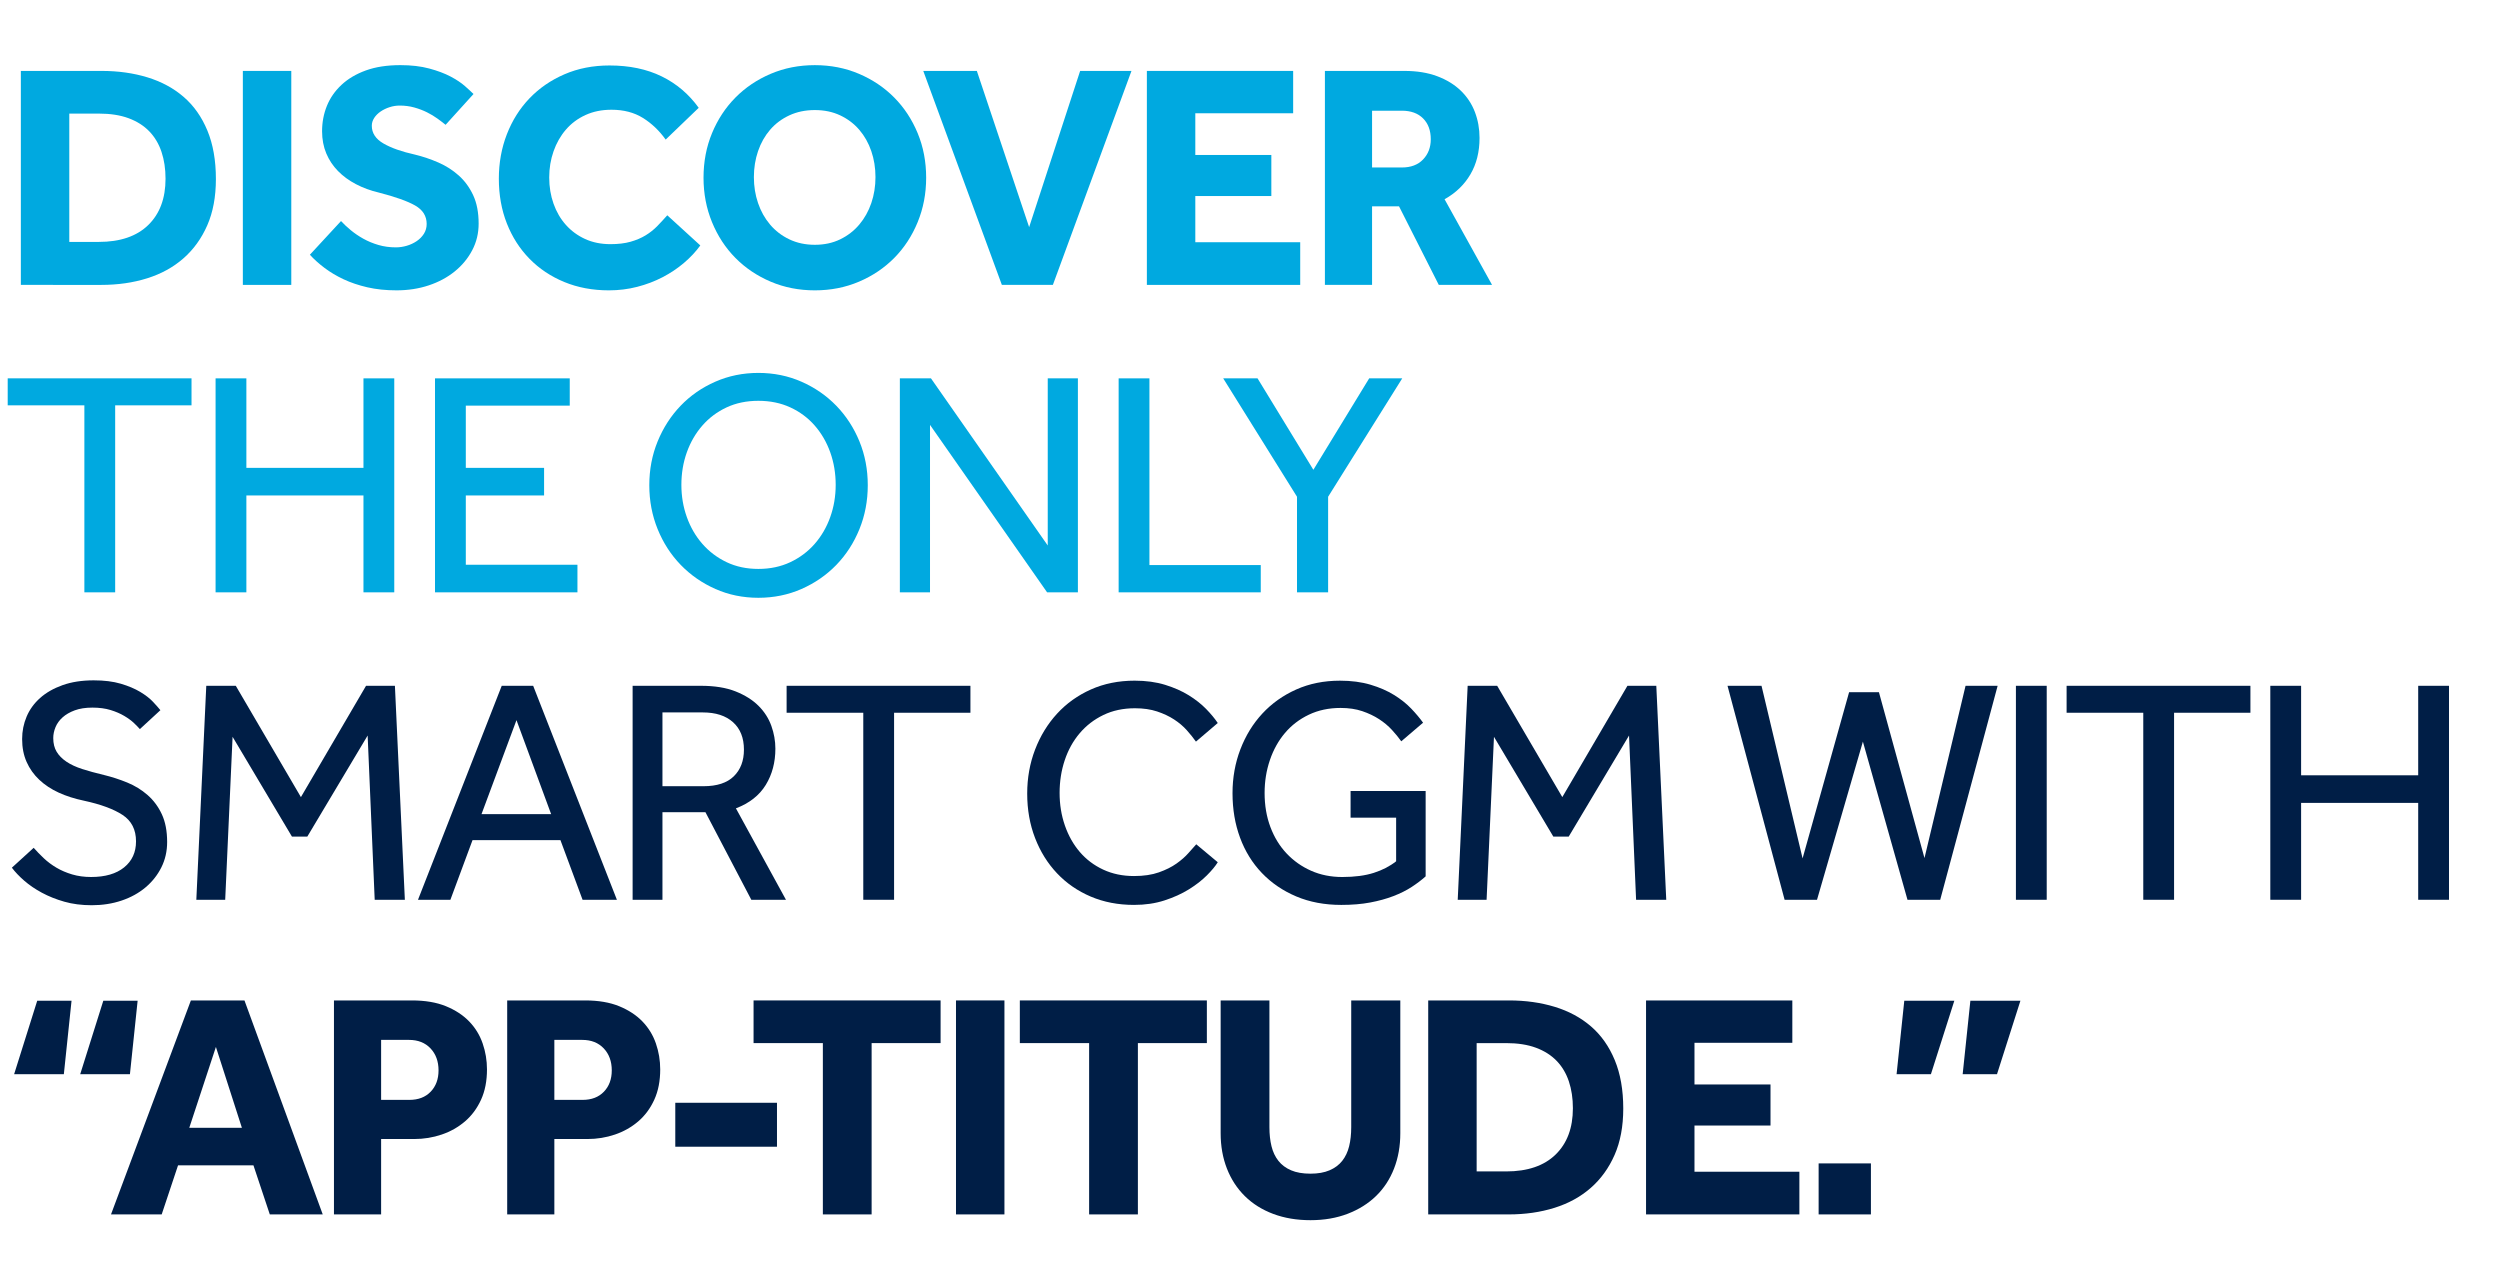 <?xml version="1.0" encoding="utf-8"?>
<!-- Generator: Adobe Illustrator 16.0.0, SVG Export Plug-In . SVG Version: 6.00 Build 0)  -->
<!DOCTYPE svg PUBLIC "-//W3C//DTD SVG 1.1//EN" "http://www.w3.org/Graphics/SVG/1.1/DTD/svg11.dtd">
<svg version="1.1" id="Layer_1" xmlns="http://www.w3.org/2000/svg" xmlns:xlink="http://www.w3.org/1999/xlink" x="0px" y="0px"
	 width="1215.689px" height="618.84px" viewBox="0 0 1215.689 618.84" enable-background="new 0 0 1215.689 618.84"
	 xml:space="preserve">
<g enable-background="new    ">
	<path fill="#00A9E0" d="M10.14,34.487h39.312c8.007,0,15.417,1.041,22.23,3.12c6.81,2.081,12.687,5.253,17.628,9.516
		c4.938,4.266,8.787,9.726,11.544,16.38c2.754,6.657,4.134,14.508,4.134,23.556c0,8.634-1.404,16.146-4.212,22.542
		c-2.808,6.396-6.684,11.754-11.622,16.068c-4.94,4.317-10.817,7.542-17.628,9.672c-6.812,2.133-14.223,3.198-22.23,3.198H10.14
		V34.487z M48.048,117.635c10.398,0,18.408-2.729,24.024-8.189c5.616-5.46,8.424-12.973,8.424-22.542
		c0-4.782-0.651-9.126-1.95-13.026c-1.302-3.899-3.276-7.228-5.928-9.984c-2.652-2.754-6.006-4.887-10.062-6.396
		c-4.056-1.507-8.892-2.262-14.508-2.262H33.696v62.399H48.048z"/>
	<path fill="#00A9E0" d="M118.091,34.487h23.556v104.052h-23.556V34.487z"/>
	<path fill="#00A9E0" d="M165.826,107.495c1.351,1.458,2.937,2.939,4.758,4.446c1.818,1.509,3.846,2.886,6.084,4.134
		c2.235,1.248,4.68,2.262,7.332,3.042c2.652,0.78,5.484,1.17,8.502,1.17c1.767,0,3.534-0.259,5.304-0.78
		c1.767-0.519,3.378-1.272,4.836-2.262c1.456-0.987,2.625-2.184,3.51-3.588c0.882-1.404,1.326-2.988,1.326-4.758
		c0-3.847-1.872-6.838-5.616-8.971c-3.744-2.13-9.672-4.236-17.784-6.317c-3.954-0.937-7.62-2.287-10.998-4.057
		c-3.381-1.767-6.293-3.899-8.736-6.396c-2.445-2.496-4.344-5.355-5.694-8.58c-1.353-3.223-2.028-6.811-2.028-10.764
		c0-4.368,0.78-8.476,2.34-12.324c1.56-3.847,3.924-7.254,7.098-10.218c3.171-2.965,7.123-5.305,11.856-7.021
		c4.731-1.716,10.321-2.574,16.77-2.574c5.304,0,9.984,0.546,14.04,1.639c4.056,1.092,7.513,2.394,10.374,3.899
		c2.859,1.509,5.199,3.069,7.02,4.681c1.818,1.613,3.198,2.886,4.134,3.821l-13.572,14.977c-1.146-0.937-2.472-1.95-3.978-3.042
		c-1.509-1.092-3.198-2.106-5.07-3.042c-1.872-0.937-3.927-1.716-6.162-2.34c-2.238-0.624-4.602-0.937-7.098-0.937
		c-1.665,0-3.303,0.261-4.914,0.78c-1.614,0.521-3.069,1.224-4.368,2.105c-1.302,0.885-2.34,1.926-3.12,3.12
		c-0.78,1.197-1.17,2.472-1.17,3.822c0,3.537,1.872,6.396,5.616,8.58c3.744,2.184,8.892,4.005,15.444,5.46
		c3.846,0.936,7.617,2.211,11.31,3.822c3.69,1.613,6.993,3.72,9.906,6.317c2.911,2.602,5.25,5.799,7.02,9.595
		c1.767,3.797,2.652,8.399,2.652,13.806c0,4.68-1.041,8.997-3.12,12.948c-2.082,3.953-4.914,7.386-8.502,10.296
		c-3.588,2.912-7.8,5.175-12.636,6.786c-4.836,1.61-10.062,2.418-15.678,2.418c-5.202,0-9.933-0.495-14.196-1.482
		c-4.266-0.989-8.112-2.286-11.544-3.9c-3.432-1.61-6.528-3.456-9.282-5.537c-2.756-2.08-5.124-4.213-7.098-6.396L165.826,107.495z"
		/>
	<path fill="#00A9E0" d="M340.543,119.351c-2.184,3.019-4.836,5.851-7.956,8.503c-3.12,2.651-6.579,4.967-10.374,6.941
		c-3.798,1.977-7.905,3.537-12.324,4.68c-4.421,1.144-9.023,1.717-13.806,1.717c-7.905,0-15.132-1.354-21.684-4.057
		c-6.552-2.703-12.195-6.474-16.926-11.31c-4.733-4.836-8.399-10.555-10.998-17.16c-2.601-6.604-3.9-13.857-3.9-21.762
		c0-7.695,1.299-14.898,3.9-21.606c2.599-6.708,6.265-12.531,10.998-17.472c4.731-4.938,10.398-8.839,17.004-11.7
		c6.604-2.859,13.909-4.29,21.918-4.29c9.672,0,18.121,1.77,25.35,5.304c7.227,3.537,13.233,8.634,18.018,15.288l-16.068,15.444
		c-3.12-4.368-6.813-7.878-11.076-10.53c-4.266-2.651-9.36-3.978-15.288-3.978c-4.68,0-8.892,0.857-12.636,2.574
		c-3.744,1.716-6.918,4.082-9.516,7.098c-2.601,3.018-4.602,6.527-6.006,10.53c-1.404,4.005-2.106,8.243-2.106,12.714
		c0,4.577,0.702,8.841,2.106,12.792c1.404,3.953,3.405,7.386,6.006,10.296c2.598,2.913,5.718,5.201,9.36,6.864
		c3.639,1.664,7.747,2.496,12.324,2.496c3.744,0,6.993-0.391,9.75-1.171c2.754-0.779,5.199-1.818,7.332-3.119
		c2.13-1.3,4.029-2.809,5.694-4.524c1.663-1.716,3.276-3.456,4.836-5.226L340.543,119.351z"/>
	<path fill="#00A9E0" d="M396.237,141.191c-7.697,0-14.847-1.404-21.45-4.212c-6.606-2.809-12.324-6.655-17.16-11.544
		c-4.836-4.888-8.634-10.687-11.388-17.395c-2.756-6.708-4.134-13.908-4.134-21.605c0-7.801,1.377-15.027,4.134-21.685
		c2.754-6.654,6.552-12.427,11.388-17.315c4.836-4.888,10.554-8.736,17.16-11.545c6.603-2.808,13.752-4.212,21.45-4.212
		c7.695,0,14.845,1.404,21.45,4.212c6.604,2.809,12.324,6.657,17.16,11.545c4.836,4.889,8.631,10.661,11.388,17.315
		c2.755,6.657,4.134,13.884,4.134,21.685c0,7.697-1.379,14.897-4.134,21.605c-2.757,6.708-6.552,12.507-11.388,17.395
		c-4.836,4.889-10.557,8.735-17.16,11.544C411.082,139.787,403.933,141.191,396.237,141.191z M396.237,119.039
		c4.575,0,8.683-0.883,12.324-2.652c3.639-1.767,6.732-4.158,9.282-7.176c2.547-3.015,4.497-6.498,5.85-10.452
		c1.351-3.951,2.028-8.163,2.028-12.636c0-4.471-0.678-8.683-2.028-12.636c-1.353-3.951-3.303-7.41-5.85-10.374
		c-2.55-2.964-5.644-5.305-9.282-7.021c-3.642-1.716-7.749-2.573-12.324-2.573c-4.578,0-8.711,0.857-12.402,2.573
		c-3.693,1.716-6.813,4.057-9.36,7.021c-2.55,2.964-4.5,6.423-5.85,10.374c-1.353,3.953-2.028,8.165-2.028,12.636
		c0,4.473,0.675,8.685,2.028,12.636c1.351,3.954,3.3,7.438,5.85,10.452c2.547,3.018,5.667,5.409,9.36,7.176
		C387.526,118.156,391.66,119.039,396.237,119.039z"/>
	<path fill="#00A9E0" d="M448.963,34.487h26.052l25.429,75.972l24.804-75.972h24.96l-38.22,104.052h-24.805L448.963,34.487z"/>
	<path fill="#00A9E0" d="M557.693,34.487h71.137v20.592h-47.58v20.28h36.972v19.968H581.25v22.464h51.012v20.748h-74.568V34.487z"/>
	<path fill="#00A9E0" d="M644.271,34.487h38.688c6.03,0,11.334,0.857,15.912,2.574c4.575,1.716,8.396,4.056,11.466,7.02
		c3.066,2.964,5.355,6.423,6.864,10.374c1.506,3.953,2.262,8.166,2.262,12.636c0,6.762-1.482,12.663-4.446,17.706
		c-2.964,5.046-7.151,9.075-12.558,12.09l23.088,41.652H699.65l-19.344-38.22h-13.104v38.22h-22.933V34.487z M681.711,81.443
		c4.368,0,7.8-1.3,10.296-3.9c2.496-2.599,3.744-5.874,3.744-9.828c0-4.263-1.248-7.644-3.744-10.14s-5.928-3.744-10.296-3.744
		h-14.508v27.612H681.711z"/>
</g>
<g enable-background="new    ">
	<path fill="#00A9E0" d="M41.028,197.091H3.744v-13.104h89.388v13.104H56.004v90.948H41.028V197.091z"/>
	<path fill="#00A9E0" d="M104.83,183.987h14.976v43.523h56.94v-43.523h14.976v104.052h-14.976v-47.112h-56.94v47.112H104.83V183.987
		z"/>
	<path fill="#00A9E0" d="M211.534,183.987h65.52v13.26H226.51v30.264h38.064v13.416H226.51v33.696h54.288v13.416h-69.264V183.987z"
		/>
	<path fill="#00A9E0" d="M368.781,290.691c-7.488,0-14.457-1.432-20.904-4.29c-6.449-2.859-12.065-6.76-16.848-11.7
		c-4.785-4.938-8.529-10.737-11.232-17.395c-2.706-6.654-4.056-13.778-4.056-21.371c0-7.591,1.35-14.688,4.056-21.295
		c2.703-6.603,6.42-12.375,11.154-17.315c4.731-4.938,10.347-8.839,16.848-11.7c6.498-2.859,13.494-4.29,20.982-4.29
		c7.488,0,14.481,1.431,20.982,4.29c6.499,2.861,12.141,6.762,16.926,11.7c4.781,4.94,8.525,10.713,11.232,17.315
		c2.703,6.606,4.055,13.704,4.055,21.295c0,7.593-1.352,14.717-4.055,21.371c-2.707,6.657-6.451,12.456-11.232,17.395
		c-4.785,4.94-10.428,8.841-16.926,11.7C383.262,289.26,376.269,290.691,368.781,290.691z M368.781,276.651
		c5.718,0,10.893-1.093,15.522-3.276c4.626-2.184,8.58-5.147,11.855-8.892c3.277-3.744,5.797-8.086,7.566-13.026
		c1.768-4.938,2.652-10.164,2.652-15.678c0-5.616-0.885-10.894-2.652-15.834c-1.77-4.938-4.289-9.282-7.566-13.026
		c-3.275-3.744-7.229-6.681-11.855-8.813c-4.629-2.131-9.804-3.198-15.522-3.198c-5.721,0-10.869,1.067-15.444,3.198
		c-4.578,2.133-8.502,5.069-11.778,8.813s-5.799,8.088-7.566,13.026c-1.77,4.94-2.652,10.218-2.652,15.834
		c0,5.514,0.882,10.739,2.652,15.678c1.767,4.94,4.29,9.282,7.566,13.026s7.201,6.708,11.778,8.892
		C357.913,275.559,363.061,276.651,368.781,276.651z"/>
	<path fill="#00A9E0" d="M437.576,183.987h15.132l56.784,81.275v-81.275h14.663v104.052H509.18l-56.94-81.432v81.432h-14.663
		V183.987z"/>
	<path fill="#00A9E0" d="M543.966,183.987h14.976v90.792h54.132v13.26h-69.107V183.987z"/>
	<path fill="#00A9E0" d="M630.702,241.551l-35.88-57.563h16.691l27.145,44.46l27.144-44.46h16.068l-36.036,57.563v46.488h-15.132
		V241.551z"/>
</g>
<g enable-background="new    ">
	<path fill="#001E46" d="M16.38,412.267c1.455,1.665,3.093,3.354,4.914,5.07c1.818,1.716,3.873,3.252,6.162,4.603
		c2.286,1.353,4.836,2.444,7.644,3.275c2.808,0.834,5.875,1.248,9.204,1.248c6.864,0,12.219-1.56,16.068-4.68
		c3.846-3.12,5.772-7.332,5.772-12.636c0-5.719-2.184-10.009-6.552-12.87c-4.368-2.859-10.662-5.173-18.876-6.942
		c-4.473-0.936-8.529-2.235-12.168-3.899c-3.642-1.663-6.786-3.744-9.438-6.24c-2.652-2.496-4.707-5.382-6.162-8.658
		c-1.458-3.276-2.184-6.993-2.184-11.154c0-3.846,0.726-7.487,2.184-10.92c1.455-3.432,3.639-6.447,6.552-9.048
		c2.91-2.599,6.552-4.68,10.92-6.24c4.368-1.56,9.411-2.34,15.132-2.34c5.095,0,9.489,0.546,13.182,1.638
		c3.69,1.093,6.837,2.418,9.438,3.979c2.599,1.56,4.68,3.174,6.24,4.836c1.56,1.665,2.754,3.018,3.588,4.056l-9.984,9.204
		c-0.624-0.727-1.56-1.689-2.808-2.886c-1.248-1.194-2.835-2.364-4.758-3.51c-1.926-1.144-4.161-2.106-6.708-2.887
		c-2.55-0.779-5.487-1.17-8.814-1.17c-3.33,0-6.189,0.444-8.58,1.326c-2.394,0.885-4.368,2.028-5.928,3.433
		c-1.56,1.403-2.706,2.99-3.432,4.758c-0.729,1.77-1.092,3.536-1.092,5.304c0,2.601,0.546,4.812,1.638,6.63
		c1.092,1.821,2.676,3.433,4.758,4.836c2.079,1.404,4.653,2.601,7.722,3.588c3.066,0.99,6.576,1.95,10.53,2.887
		c3.846,0.936,7.617,2.159,11.31,3.666c3.69,1.509,6.993,3.536,9.906,6.084c2.911,2.549,5.226,5.669,6.942,9.359
		c1.716,3.693,2.574,8.19,2.574,13.494c0,4.473-0.936,8.58-2.808,12.324c-1.872,3.744-4.446,6.995-7.722,9.75
		c-3.276,2.757-7.152,4.89-11.622,6.396c-4.473,1.507-9.309,2.263-14.508,2.263c-4.89,0-9.336-0.573-13.338-1.717
		c-4.005-1.143-7.644-2.598-10.92-4.367c-3.276-1.768-6.138-3.718-8.58-5.851c-2.445-2.13-4.446-4.236-6.006-6.317L16.38,412.267z"
		/>
	<path fill="#001E46" d="M100.306,333.487h14.352l31.668,54.132l31.668-54.132h14.04l4.836,104.052h-14.664l-3.432-79.872
		l-29.328,49.14h-7.488l-28.86-48.516l-3.588,79.248H95.47L100.306,333.487z"/>
	<path fill="#001E46" d="M243.979,333.487h15.288l40.716,104.052h-16.692l-10.764-29.016h-42.744l-10.764,29.016h-15.756
		L243.979,333.487z M268.003,395.887l-16.848-45.708l-17.004,45.708H268.003z"/>
	<path fill="#001E46" d="M307.626,333.487h33.228c6.654,0,12.271,0.911,16.848,2.729c4.575,1.821,8.292,4.161,11.154,7.021
		c2.859,2.861,4.938,6.11,6.24,9.75c1.299,3.642,1.95,7.332,1.95,11.076c0,6.656-1.56,12.533-4.68,17.628
		c-3.12,5.097-7.956,8.892-14.508,11.388l24.336,44.46h-16.848l-22.308-42.588h-20.904v42.588h-14.508V333.487z M342.103,382.315
		c6.552,0,11.466-1.611,14.742-4.836c3.276-3.223,4.914-7.54,4.914-12.948c0-5.719-1.77-10.165-5.304-13.338
		c-3.537-3.172-8.424-4.758-14.664-4.758h-19.656v35.88H342.103z"/>
	<path fill="#001E46" d="M419.792,346.591h-37.284v-13.104h89.388v13.104h-37.128v90.948h-14.976V346.591z"/>
	<path fill="#001E46" d="M592.17,419.287c-1.146,1.872-2.913,4.005-5.305,6.396c-2.394,2.395-5.304,4.656-8.735,6.786
		c-3.433,2.133-7.386,3.927-11.856,5.382c-4.473,1.456-9.413,2.185-14.82,2.185c-7.697,0-14.717-1.353-21.06-4.056
		c-6.345-2.704-11.805-6.475-16.38-11.311c-4.578-4.836-8.139-10.555-10.687-17.16c-2.549-6.603-3.821-13.806-3.821-21.605
		c0-7.591,1.272-14.716,3.821-21.372c2.548-6.654,6.108-12.48,10.687-17.473c4.575-4.991,10.062-8.916,16.458-11.777
		c6.396-2.859,13.494-4.29,21.294-4.29c5.511,0,10.452,0.678,14.82,2.028c4.367,1.353,8.189,3.042,11.466,5.069
		c3.275,2.028,6.084,4.239,8.424,6.63c2.34,2.394,4.236,4.681,5.694,6.864l-10.608,9.048c-1.248-1.767-2.729-3.612-4.446-5.538
		c-1.716-1.923-3.771-3.666-6.162-5.226c-2.394-1.561-5.147-2.859-8.268-3.9c-3.12-1.038-6.708-1.56-10.764-1.56
		c-5.721,0-10.843,1.092-15.366,3.275c-4.524,2.185-8.373,5.148-11.544,8.893c-3.174,3.744-5.592,8.112-7.254,13.104
		c-1.665,4.992-2.496,10.296-2.496,15.912s0.857,10.896,2.574,15.834c1.716,4.941,4.134,9.231,7.254,12.87
		c3.12,3.642,6.915,6.501,11.388,8.58c4.471,2.082,9.463,3.12,14.976,3.12c4.681,0,8.71-0.598,12.091-1.794
		c3.378-1.194,6.239-2.625,8.58-4.29c2.34-1.662,4.263-3.354,5.771-5.07c1.507-1.716,2.781-3.145,3.822-4.29L592.17,419.287z"/>
	<path fill="#001E46" d="M656.751,384.655h36.504v41.496c-1.977,1.77-4.238,3.485-6.786,5.147c-2.549,1.665-5.513,3.147-8.892,4.446
		c-3.381,1.302-7.151,2.34-11.31,3.12c-4.161,0.78-8.841,1.17-14.04,1.17c-8.112,0-15.42-1.38-21.918-4.134
		c-6.501-2.755-12.066-6.553-16.692-11.389c-4.629-4.836-8.166-10.554-10.608-17.159c-2.444-6.604-3.666-13.807-3.666-21.606
		c0-7.591,1.272-14.715,3.822-21.372c2.548-6.654,6.108-12.453,10.687-17.394c4.575-4.938,10.062-8.839,16.458-11.7
		c6.396-2.859,13.493-4.29,21.294-4.29c5.511,0,10.452,0.65,14.819,1.95c4.368,1.302,8.19,2.964,11.467,4.991
		c3.275,2.028,6.057,4.239,8.346,6.631c2.286,2.394,4.212,4.68,5.771,6.863l-10.607,9.048c-1.248-1.767-2.757-3.612-4.524-5.537
		c-1.77-1.924-3.849-3.666-6.24-5.227c-2.394-1.56-5.123-2.859-8.189-3.899c-3.069-1.039-6.579-1.561-10.53-1.561
		c-5.721,0-10.868,1.092-15.443,3.276c-4.578,2.184-8.451,5.147-11.622,8.892c-3.174,3.744-5.616,8.139-7.332,13.182
		c-1.717,5.046-2.574,10.374-2.574,15.99c0,6.033,0.936,11.544,2.808,16.536s4.497,9.282,7.878,12.87
		c3.379,3.588,7.356,6.396,11.935,8.424c4.575,2.028,9.618,3.042,15.132,3.042c6.03,0,11.154-0.675,15.366-2.027
		c4.212-1.351,7.824-3.223,10.842-5.616v-21.216h-22.152V384.655z"/>
	<path fill="#001E46" d="M713.69,333.487h14.352l31.668,54.132l31.668-54.132h14.04l4.836,104.052H795.59l-3.432-79.872
		l-29.328,49.14h-7.488l-28.859-48.516l-3.588,79.248h-14.04L713.69,333.487z"/>
	<path fill="#001E46" d="M840.049,333.487h16.536l19.968,83.928l22.62-80.808h14.508l22.151,80.651l19.969-83.771h15.6
		l-27.924,104.052h-15.912l-21.684-76.908l-22.309,76.908h-15.756L840.049,333.487z"/>
	<path fill="#001E46" d="M980.291,333.487h14.976v104.052h-14.976V333.487z"/>
	<path fill="#001E46" d="M1042.221,346.591h-37.284v-13.104h89.388v13.104h-37.128v90.948h-14.976V346.591z"/>
	<path fill="#001E46" d="M1103.995,333.487h14.976v43.523h56.94v-43.523h14.976v104.052h-14.976v-47.112h-56.94v47.112h-14.976
		V333.487z"/>
</g>
<g enable-background="new    ">
	<path fill="#001E46" d="M18.096,486.643h16.692l-3.744,35.725H6.864L18.096,486.643z M50.232,486.643h16.692l-3.744,35.725H39
		L50.232,486.643z"/>
	<path fill="#001E46" d="M92.822,486.487h26.052l38.064,104.052h-25.74l-7.956-23.868h-36.66l-7.956,23.868H53.978L92.822,486.487z
		 M117.626,548.419l-12.636-39.312l-12.948,39.312H117.626z"/>
	<path fill="#001E46" d="M162.396,486.487h37.908c6.447,0,11.958,0.936,16.536,2.808c4.575,1.872,8.346,4.344,11.31,7.41
		c2.964,3.068,5.148,6.63,6.552,10.686c1.404,4.057,2.106,8.269,2.106,12.637c0,5.615-0.962,10.529-2.886,14.742
		c-1.926,4.212-4.524,7.722-7.8,10.529c-3.276,2.809-7.047,4.941-11.31,6.396c-4.266,1.457-8.736,2.184-13.416,2.184h-16.068v36.66
		h-22.932V486.487z M199.056,534.847c4.368,0,7.825-1.325,10.374-3.978c2.547-2.652,3.822-6.108,3.822-10.374
		c0-4.368-1.302-7.93-3.9-10.687c-2.601-2.754-6.084-4.134-10.452-4.134h-13.572v29.172H199.056z"/>
	<path fill="#001E46" d="M246.634,486.487h37.908c6.447,0,11.958,0.936,16.536,2.808c4.575,1.872,8.346,4.344,11.31,7.41
		c2.964,3.068,5.148,6.63,6.552,10.686c1.404,4.057,2.106,8.269,2.106,12.637c0,5.615-0.962,10.529-2.886,14.742
		c-1.926,4.212-4.524,7.722-7.8,10.529c-3.276,2.809-7.047,4.941-11.31,6.396c-4.266,1.457-8.736,2.184-13.416,2.184h-16.068v36.66
		h-22.932V486.487z M283.294,534.847c4.368,0,7.825-1.325,10.374-3.978c2.547-2.652,3.822-6.108,3.822-10.374
		c0-4.368-1.302-7.93-3.9-10.687c-2.601-2.754-6.084-4.134-10.452-4.134h-13.572v29.172H283.294z"/>
	<path fill="#001E46" d="M328.376,536.251h49.452v21.372h-49.452V536.251z"/>
	<path fill="#001E46" d="M400.136,507.235H366.44v-20.748h90.948v20.748h-33.54v83.304h-23.712V507.235z"/>
	<path fill="#001E46" d="M464.876,486.487h23.557v104.052h-23.557V486.487z"/>
	<path fill="#001E46" d="M529.614,507.235h-33.695v-20.748h90.947v20.748h-33.54v83.304h-23.712V507.235z"/>
	<path fill="#001E46" d="M593.575,486.487h23.712v61.62c0,3.432,0.336,6.527,1.014,9.281c0.675,2.757,1.794,5.124,3.354,7.099
		c1.56,1.977,3.612,3.51,6.161,4.602c2.548,1.092,5.694,1.639,9.438,1.639c3.639,0,6.732-0.547,9.282-1.639
		c2.547-1.092,4.602-2.625,6.162-4.602c1.56-1.975,2.676-4.342,3.354-7.099c0.676-2.754,1.014-5.85,1.014-9.281v-61.62h23.868
		v64.584c0,6.24-1.014,11.961-3.042,17.16c-2.027,5.201-4.94,9.647-8.735,13.338c-3.798,3.692-8.4,6.578-13.807,8.658
		c-5.408,2.079-11.441,3.119-18.096,3.119c-6.657,0-12.689-1.014-18.096-3.042c-5.409-2.027-10.011-4.914-13.807-8.657
		c-3.797-3.744-6.708-8.215-8.735-13.416c-2.028-5.199-3.042-10.92-3.042-17.16V486.487z"/>
	<path fill="#001E46" d="M694.505,486.487h39.312c8.007,0,15.417,1.041,22.229,3.12c6.811,2.081,12.688,5.253,17.628,9.516
		c4.938,4.266,8.788,9.726,11.544,16.38c2.755,6.657,4.135,14.508,4.135,23.556c0,8.634-1.404,16.146-4.212,22.542
		c-2.809,6.396-6.684,11.754-11.622,16.068c-4.941,4.317-10.818,7.542-17.628,9.672c-6.813,2.133-14.224,3.198-22.23,3.198h-39.156
		V486.487z M732.413,569.635c10.398,0,18.408-2.729,24.024-8.189s8.424-12.973,8.424-22.542c0-4.782-0.651-9.126-1.95-13.026
		c-1.302-3.899-3.276-7.228-5.928-9.984c-2.652-2.754-6.006-4.887-10.062-6.396c-4.056-1.507-8.892-2.262-14.508-2.262h-14.352
		v62.399H732.413z"/>
	<path fill="#001E46" d="M800.429,486.487h71.137v20.592h-47.58v20.28h36.972v19.968h-36.972v22.464h51.012v20.748h-74.568V486.487z
		"/>
	<path fill="#001E46" d="M884.354,565.735h25.429v24.804h-25.429V565.735z"/>
	<path fill="#001E46" d="M926.005,486.643h24.336l-11.388,35.725h-16.692L926.005,486.643z M958.142,486.643h24.336l-11.389,35.725
		h-16.691L958.142,486.643z"/>
</g>
</svg>
